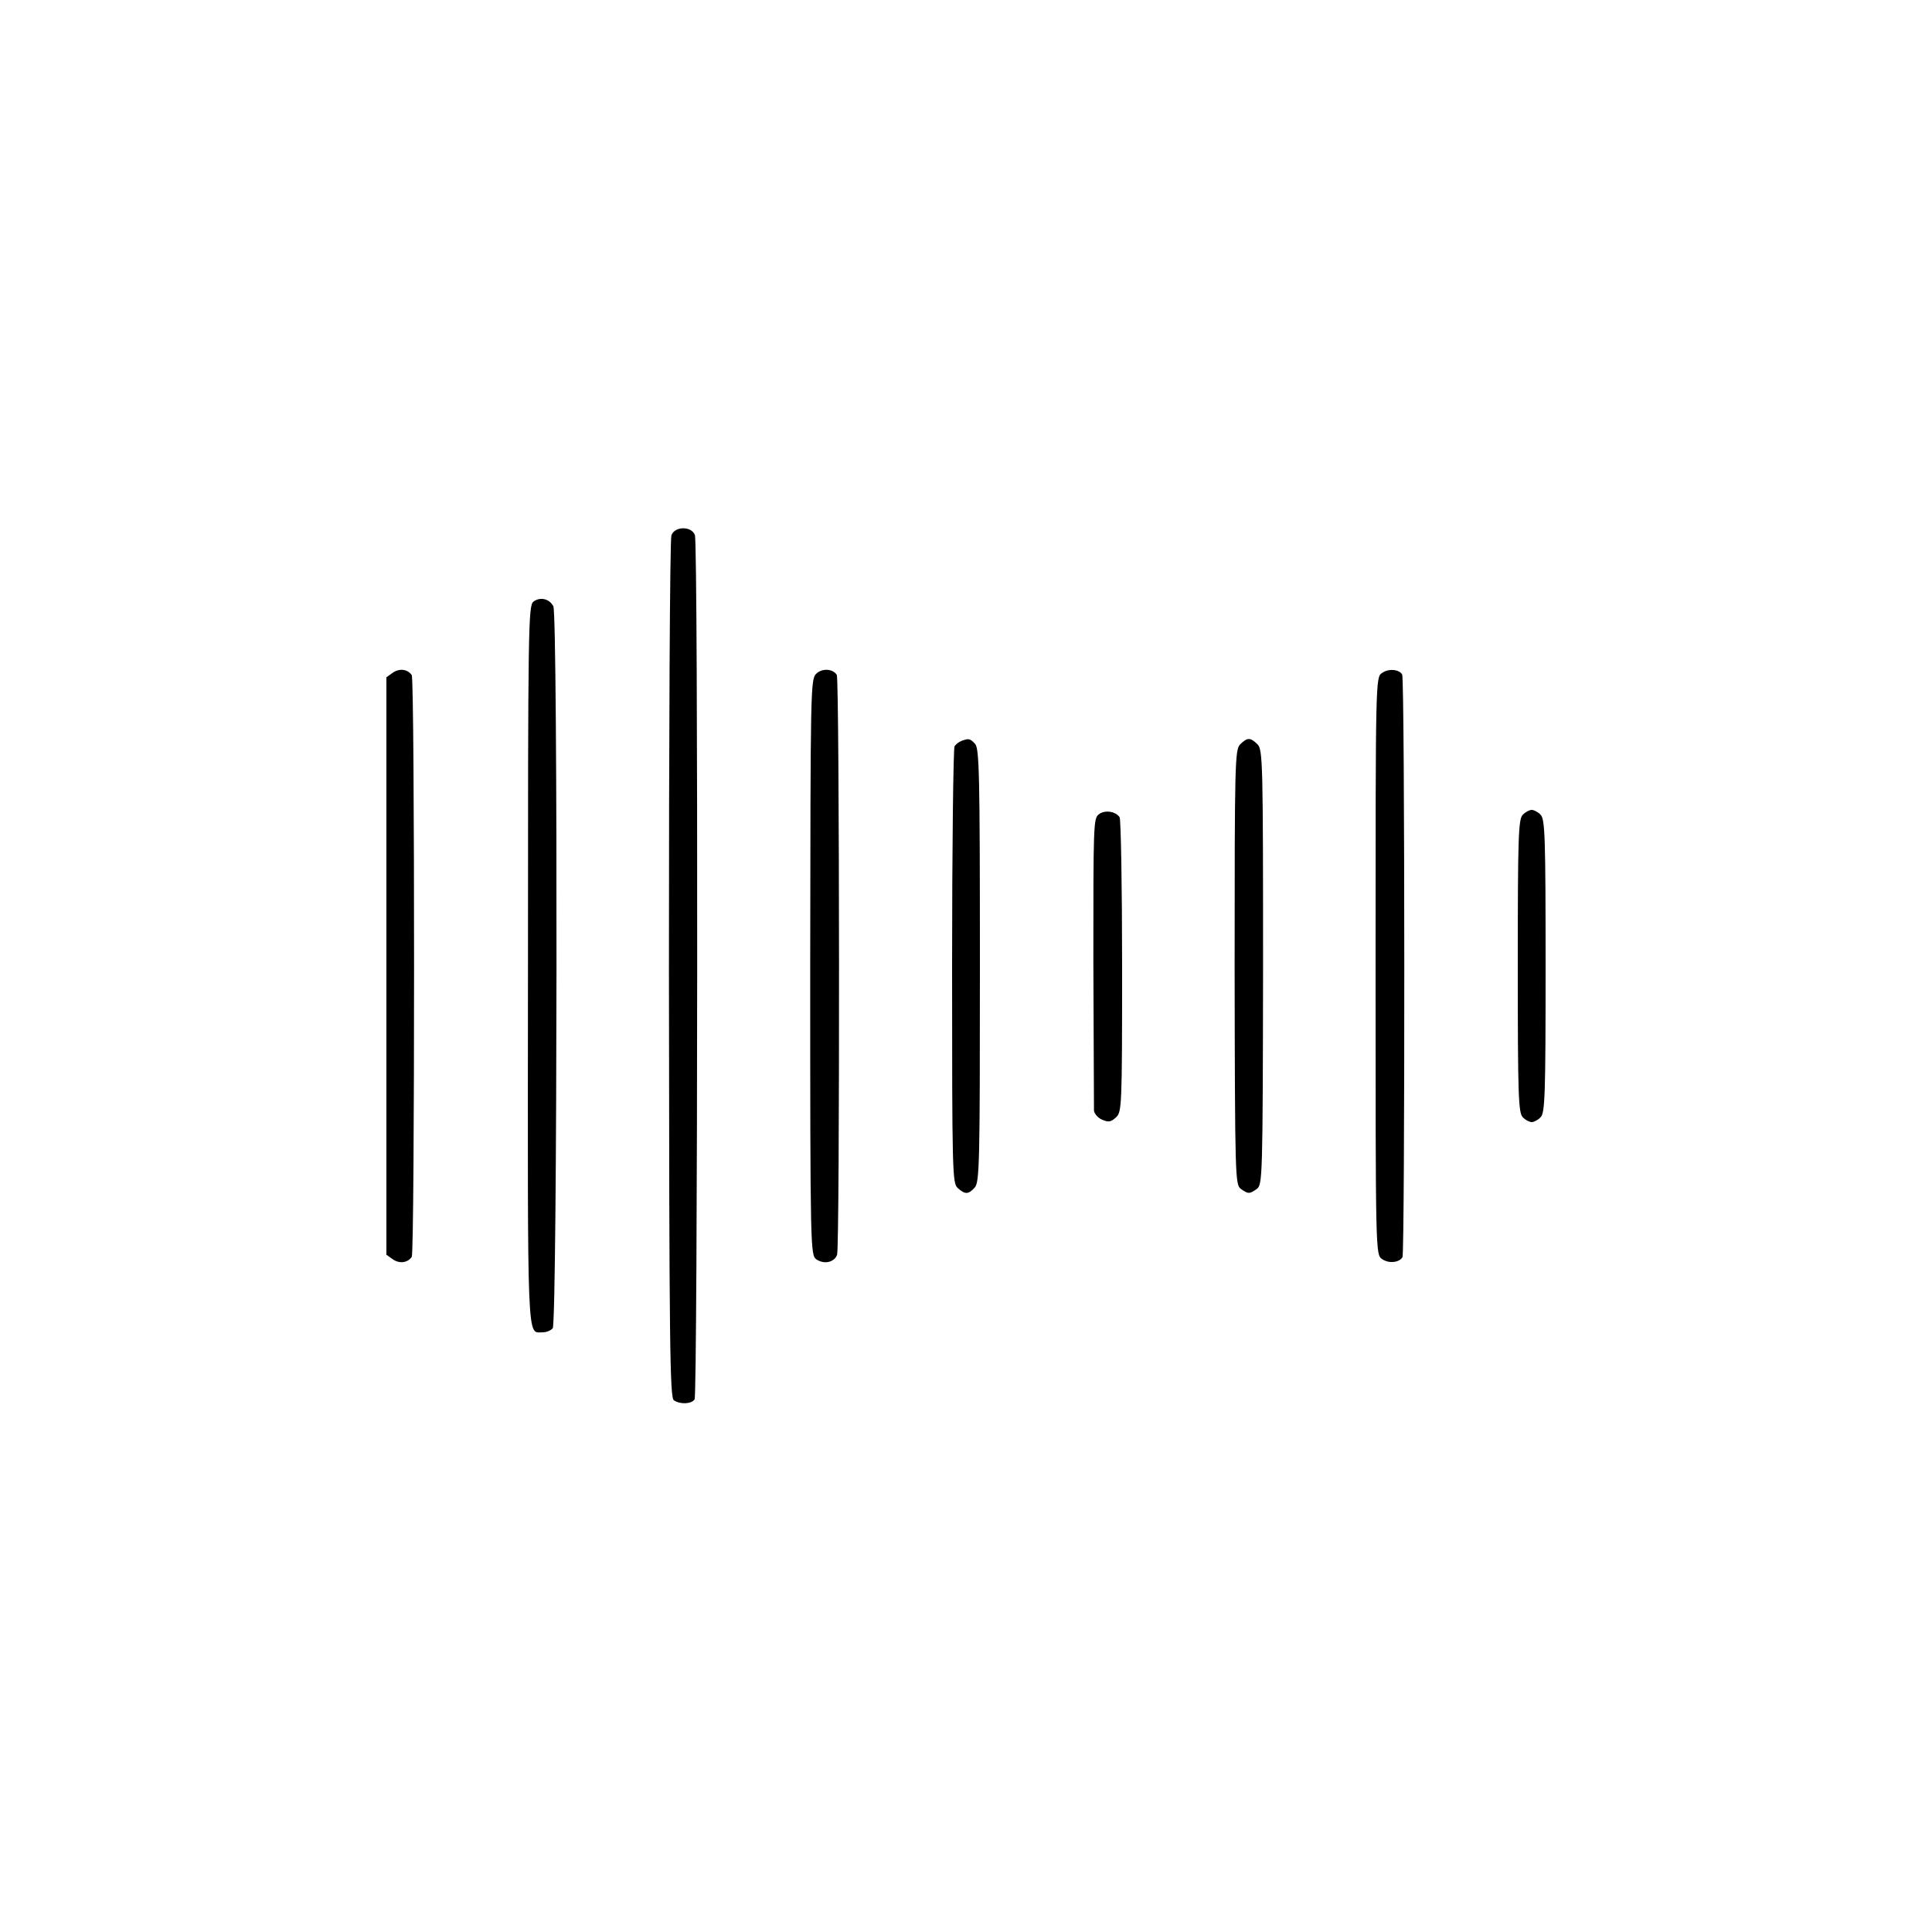 <?xml version="1.0" standalone="no"?>
<!DOCTYPE svg PUBLIC "-//W3C//DTD SVG 20010904//EN"
 "http://www.w3.org/TR/2001/REC-SVG-20010904/DTD/svg10.dtd">
<svg version="1.0" xmlns="http://www.w3.org/2000/svg"
 width="625pt" height="625pt" viewBox="0 0 625 625"
 preserveAspectRatio="xMidYMid meet">
<g transform="translate(0,625) scale(0.1,-0.1)"
fill="#000000" stroke="none">
<path d="M2172 4518 c-5 -13 -8 -645 -8 -1406 1 -1217 3 -1384 16 -1392 21
-14 57 -12 67 3 10 16 12 2768 1 2796 -11 30 -66 29 -76 -1z"/>
<path d="M1726 4304 c-17 -12 -18 -75 -18 -1179 -1 -1254 -4 -1184 48 -1185
12 0 26 6 32 13 15 17 17 2309 2 2336 -13 24 -42 31 -64 15z"/>
<path d="M1271 4074 l-21 -15 0 -934 0 -934 21 -15 c22 -15 48 -11 61 8 10 14
10 1868 0 1882 -13 19 -39 23 -61 8z"/>
<path d="M2640 4070 c-18 -18 -18 -57 -19 -949 0 -919 1 -931 20 -945 25 -17
58 -10 67 15 9 23 8 1862 -1 1876 -13 20 -48 22 -67 3z"/>
<path d="M4471 4073 c-21 -14 -21 -16 -21 -948 0 -932 0 -934 21 -948 21 -15
55 -12 66 6 8 13 8 1871 -1 1885 -10 17 -44 20 -65 5z"/>
<path d="M3110 3853 c-8 -3 -18 -11 -22 -17 -4 -6 -8 -326 -8 -712 0 -666 1
-702 18 -717 24 -22 35 -21 55 1 16 17 17 81 17 720 0 624 -2 702 -16 716 -16
17 -20 18 -44 9z"/>
<path d="M4012 3842 c-17 -17 -18 -57 -18 -721 1 -684 2 -703 20 -717 24 -17
28 -17 52 0 18 14 19 33 20 717 0 665 -1 704 -18 721 -23 23 -33 23 -56 0z"/>
<path d="M3555 3616 c-18 -13 -18 -35 -18 -477 1 -255 2 -472 2 -482 1 -9 12
-23 26 -29 21 -9 28 -8 45 7 19 18 20 30 20 489 0 259 -4 476 -8 482 -12 19
-47 25 -67 10z"/>
<path d="M4926 3614 c-14 -14 -16 -72 -16 -489 0 -417 2 -475 16 -489 8 -9 22
-16 29 -16 7 0 21 7 29 16 14 14 16 72 16 489 0 417 -2 475 -16 489 -8 9 -22
16 -29 16 -7 0 -21 -7 -29 -16z"/>
</g>
</svg>
